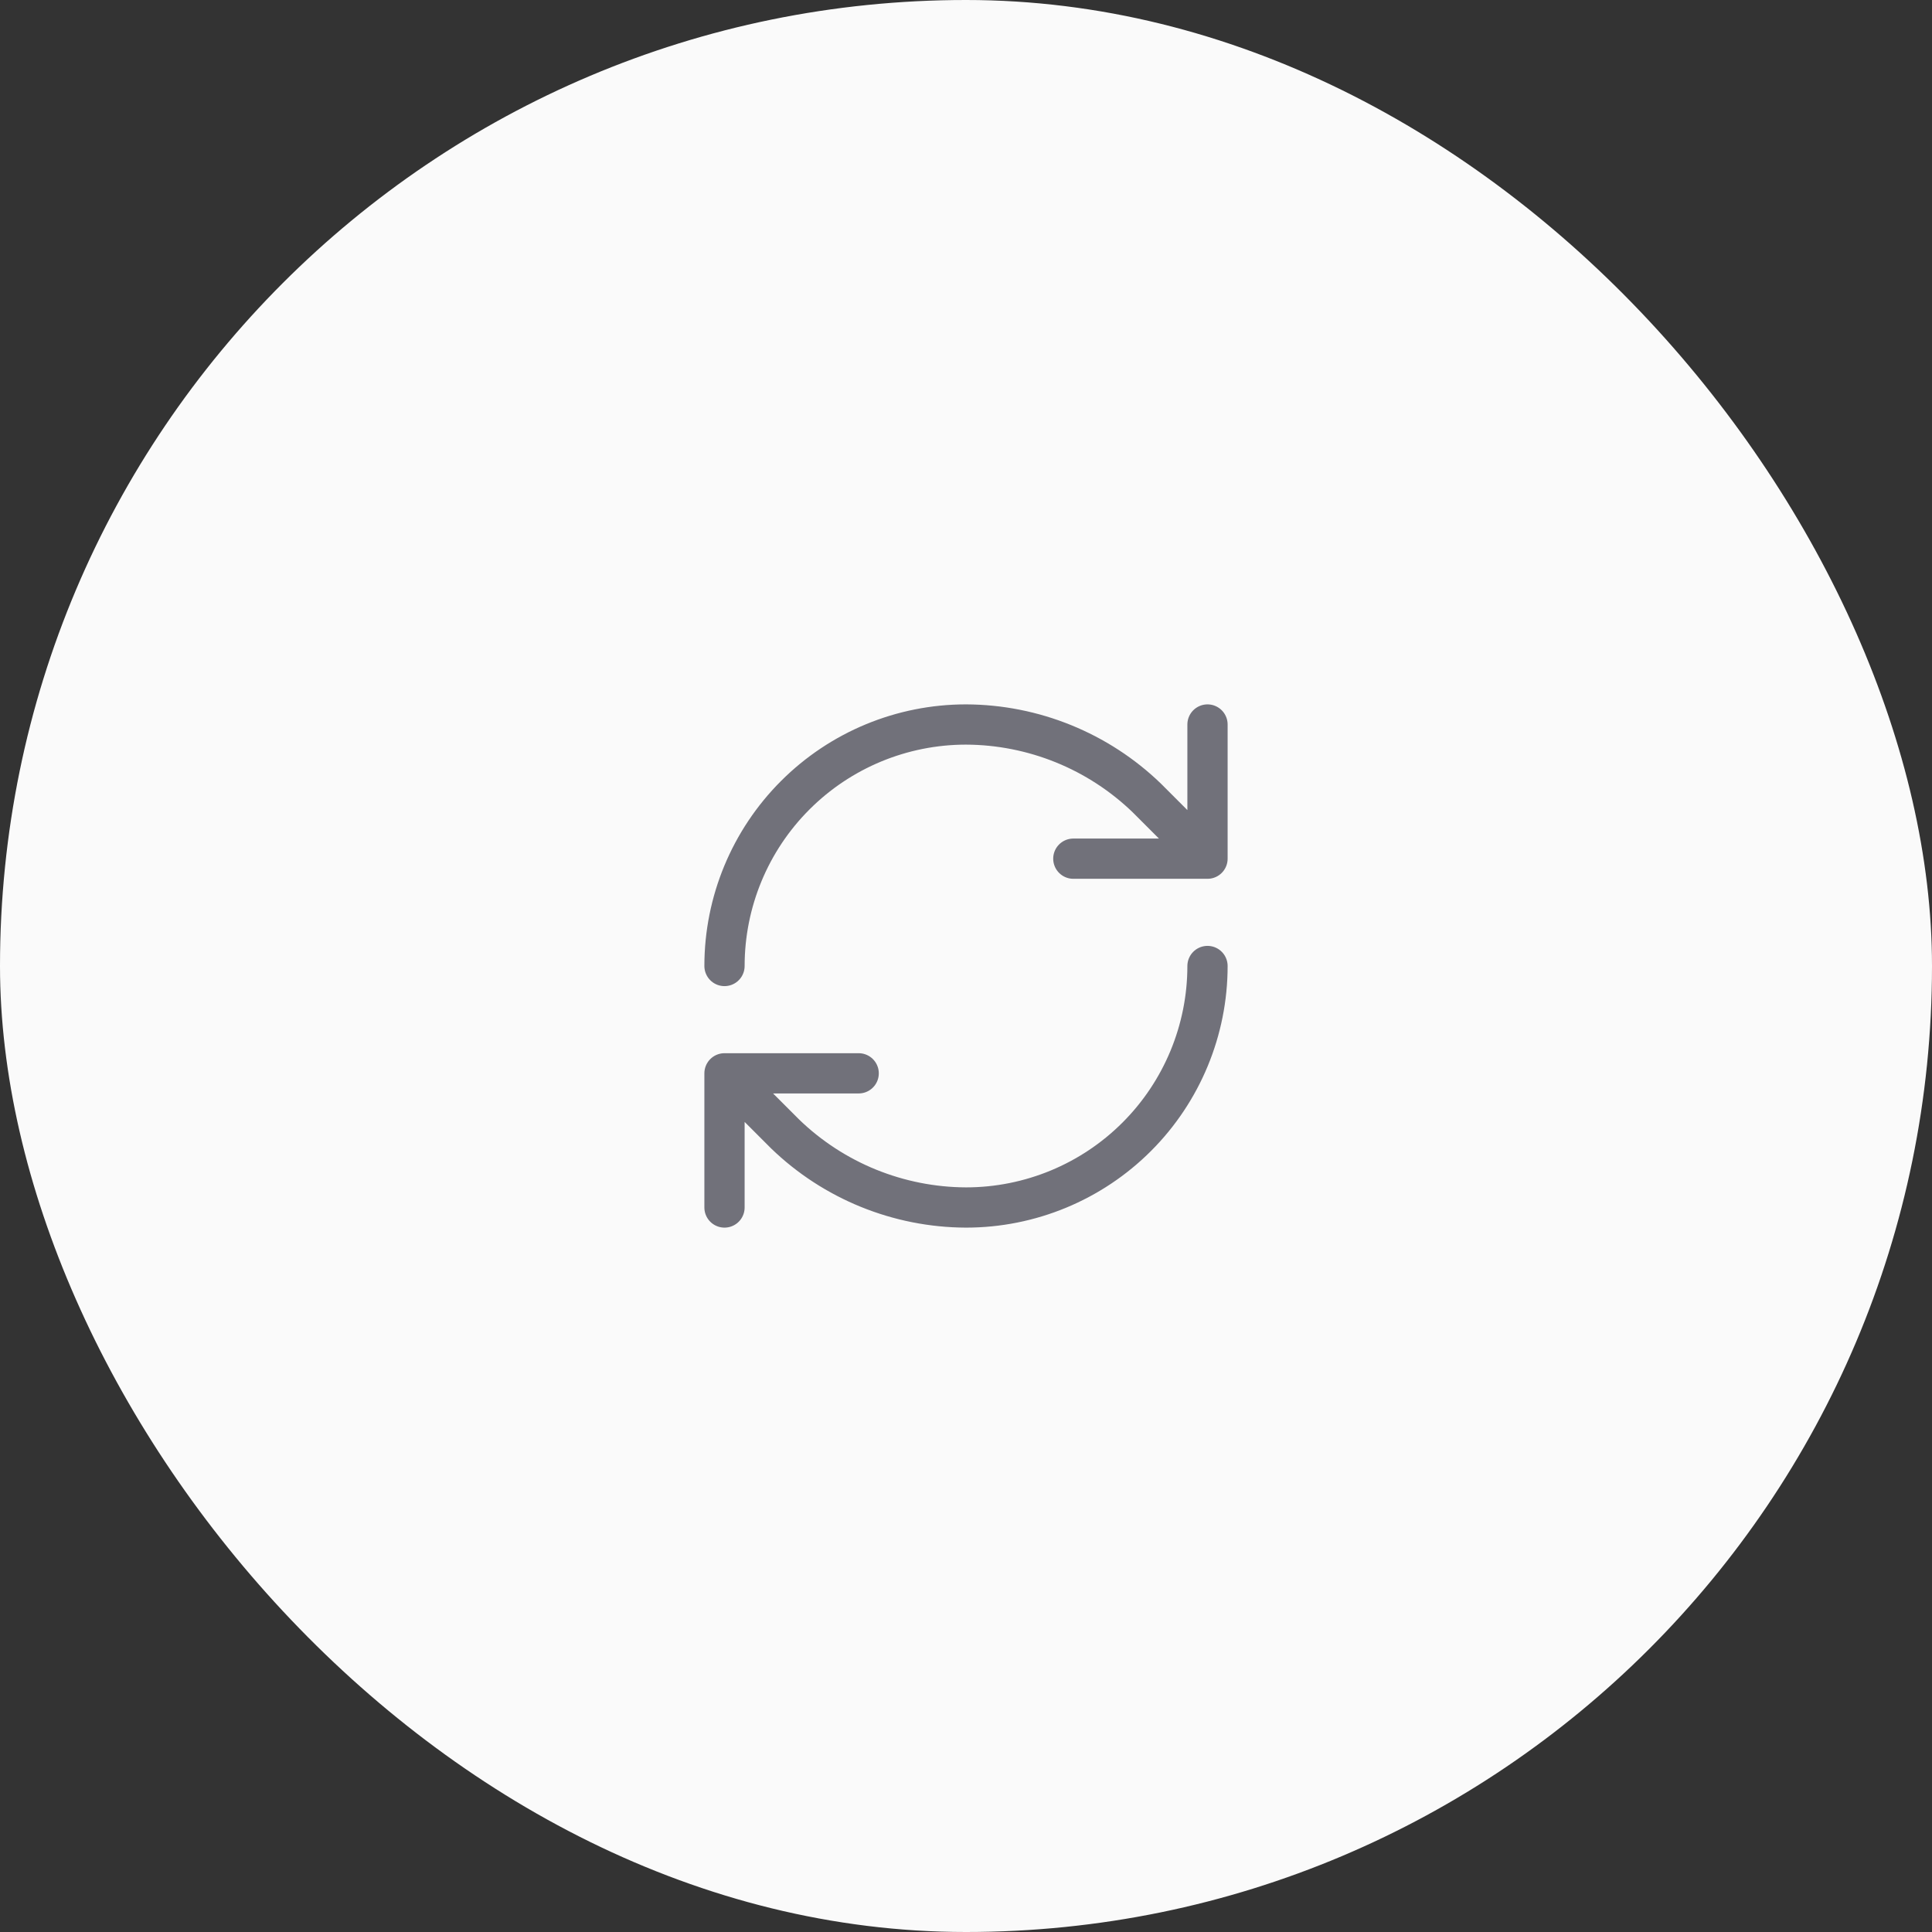 <svg width="96" height="96" viewBox="0 0 96 96" fill="none" xmlns="http://www.w3.org/2000/svg">
<rect x="0" y="0" width="96" height="96" fill="#333333" stroke="none"/>
<rect width="96" height="96" rx="48" fill="#FAFAFA"/>
<path d="M36 48C36 44.817 37.264 41.765 39.515 39.515C41.765 37.264 44.817 36 48 36C51.355 36.013 54.575 37.322 56.987 39.653L60 42.667M60 42.667V36M60 42.667H53.333M60 48C60 51.183 58.736 54.235 56.485 56.485C54.235 58.736 51.183 60 48 60C44.645 59.987 41.425 58.678 39.013 56.347L36 53.333M36 53.333H42.667M36 53.333V60" stroke="#71717A" stroke-width="2" stroke-linecap="round" stroke-linejoin="round"/>
</svg>
